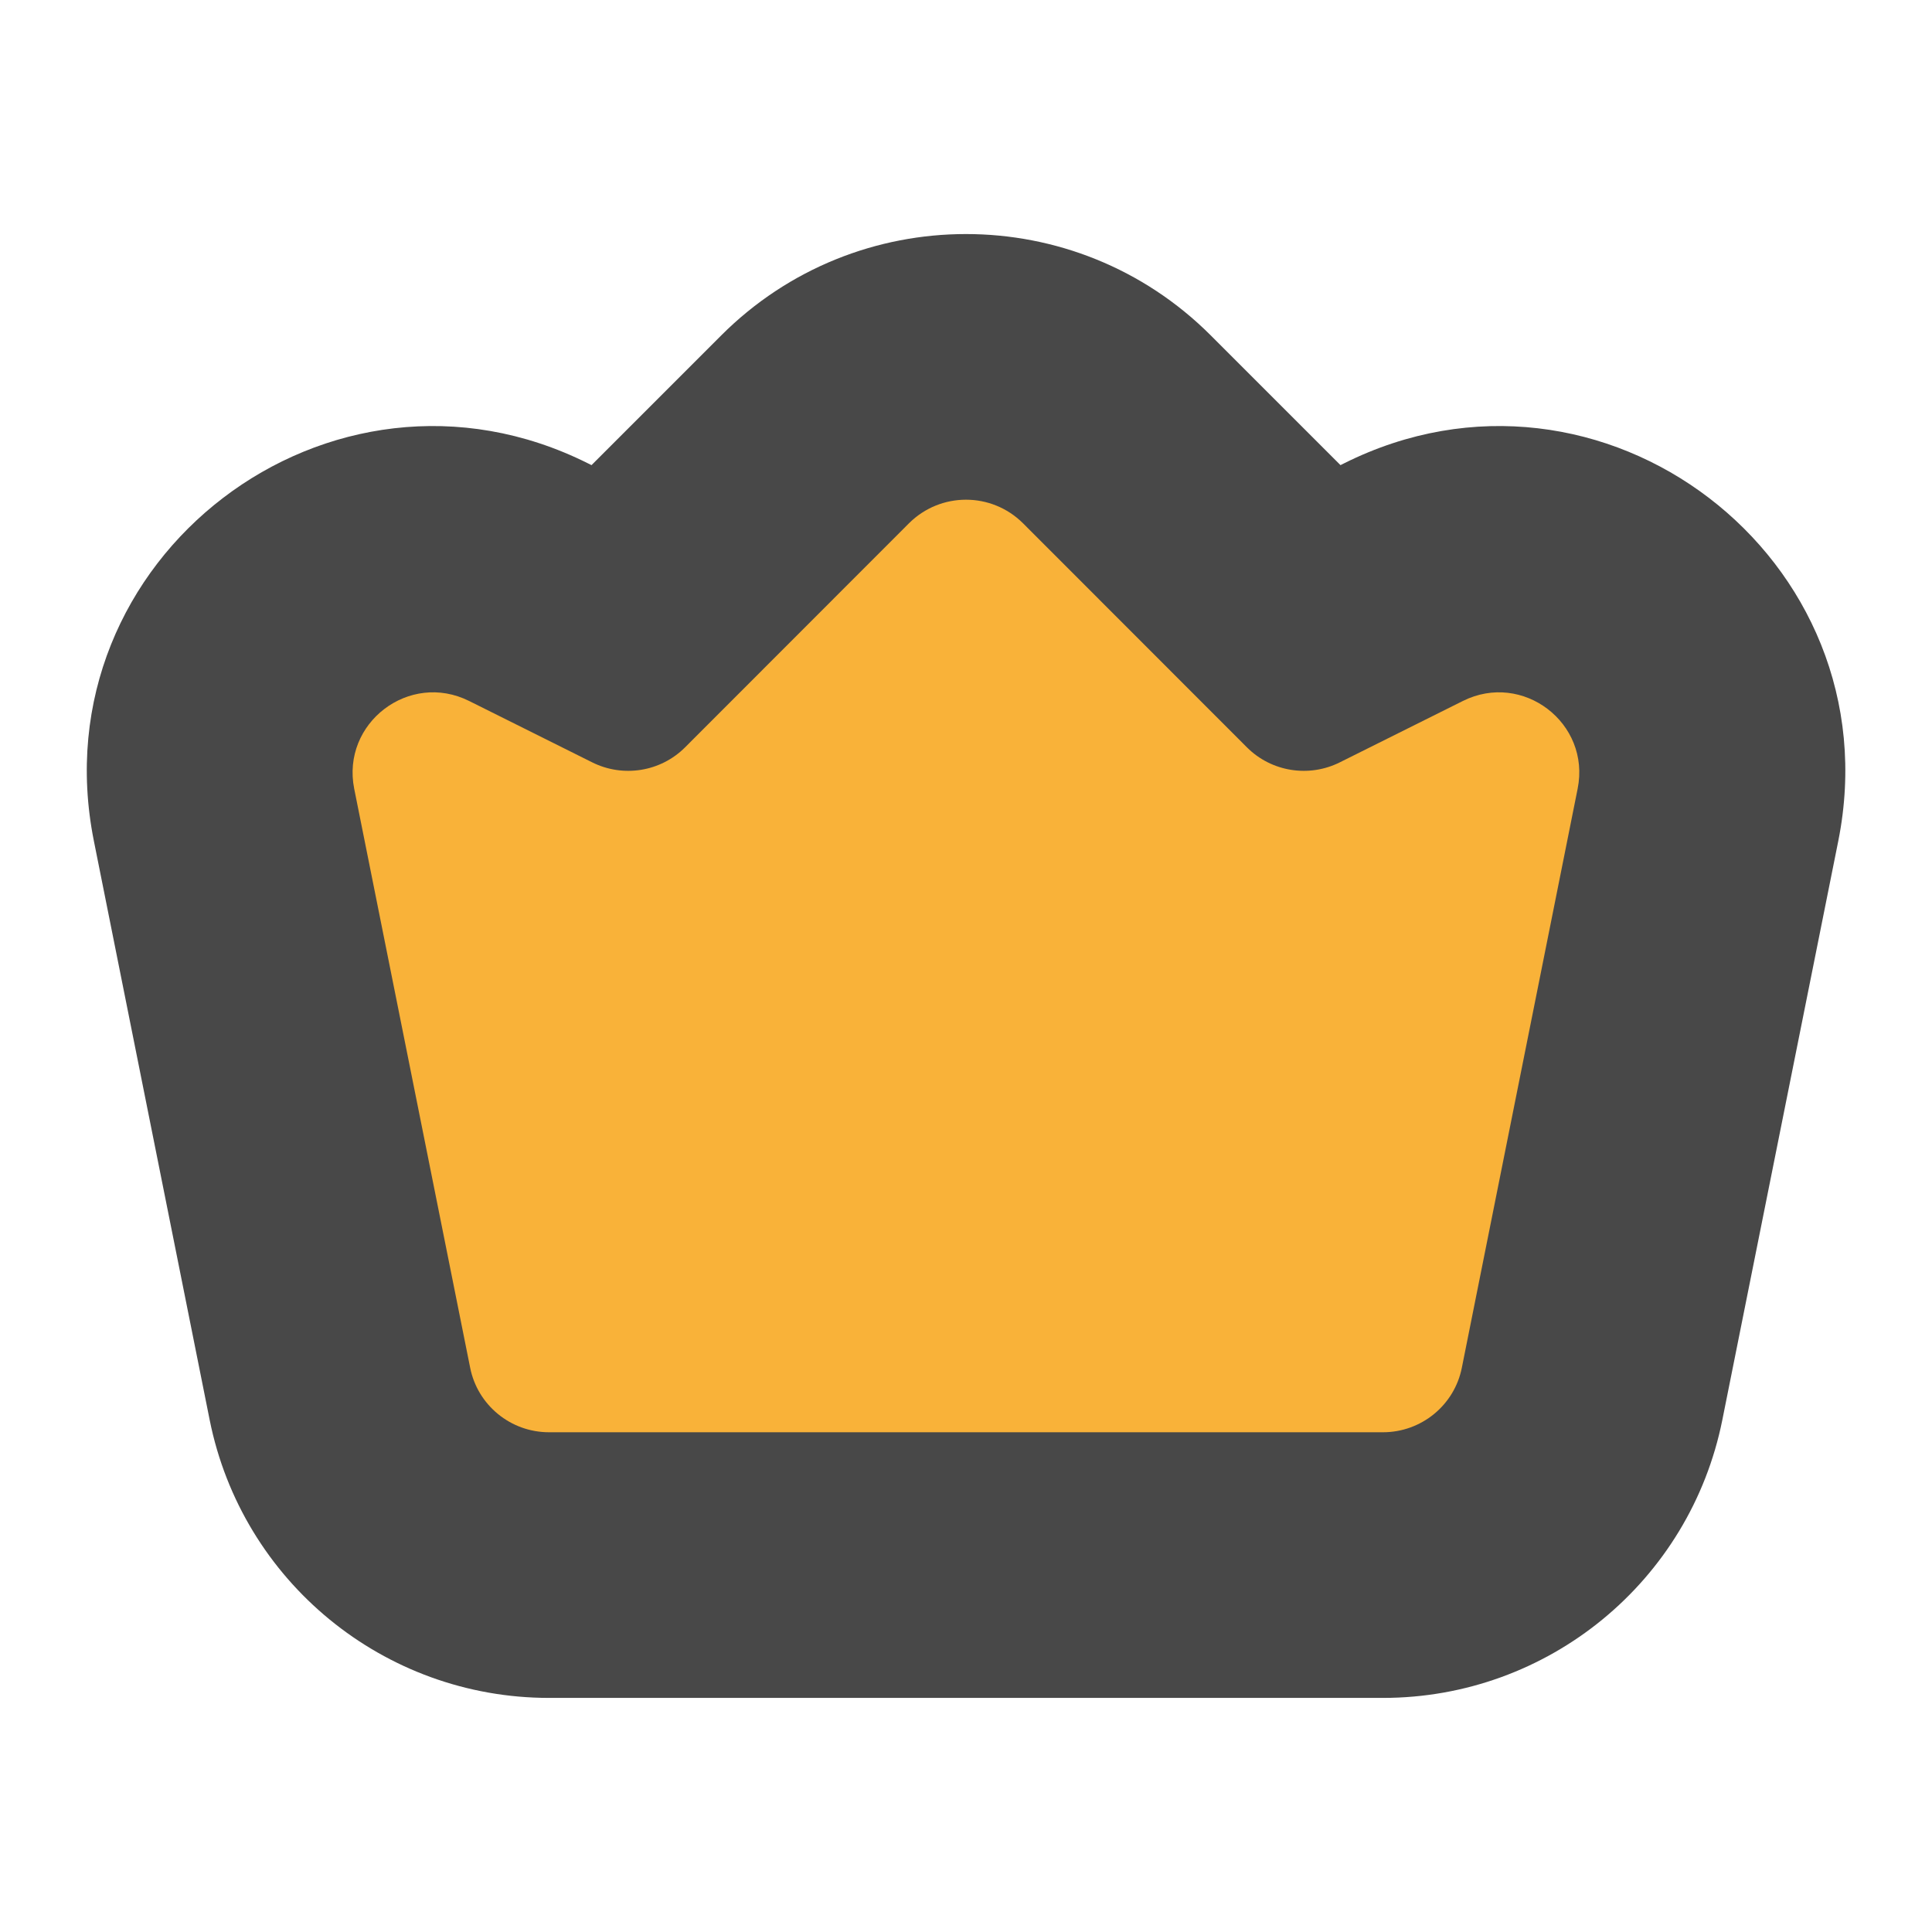 <svg width="12" height="12" viewBox="0 0 12 12" fill="none" xmlns="http://www.w3.org/2000/svg">
<path fill-rule="evenodd" clip-rule="evenodd" d="M11.418 5.223L10.698 8.818C10.497 9.823 9.615 10.546 8.59 10.546H3.41C2.385 10.546 1.503 9.823 1.302 8.818L0.583 5.223C0.232 3.468 2.052 2.078 3.652 2.878L3.674 2.889L4.48 2.083C5.319 1.244 6.681 1.244 7.52 2.083L8.326 2.889L8.348 2.878C9.948 2.078 11.768 3.468 11.418 5.223Z" fill="#484848"/>
<path d="M2.2 4.899C2.119 4.491 2.542 4.168 2.914 4.354L3.678 4.735C3.87 4.831 4.103 4.794 4.255 4.642L5.646 3.25C5.842 3.055 6.158 3.055 6.354 3.25L7.745 4.642C7.897 4.794 8.13 4.831 8.322 4.735L9.086 4.354C9.458 4.168 9.881 4.491 9.799 4.899L9.08 8.494C9.034 8.728 8.828 8.896 8.59 8.896H3.41C3.172 8.896 2.966 8.728 2.92 8.494L2.2 4.899Z" fill="#F9B239"/>
</svg>

